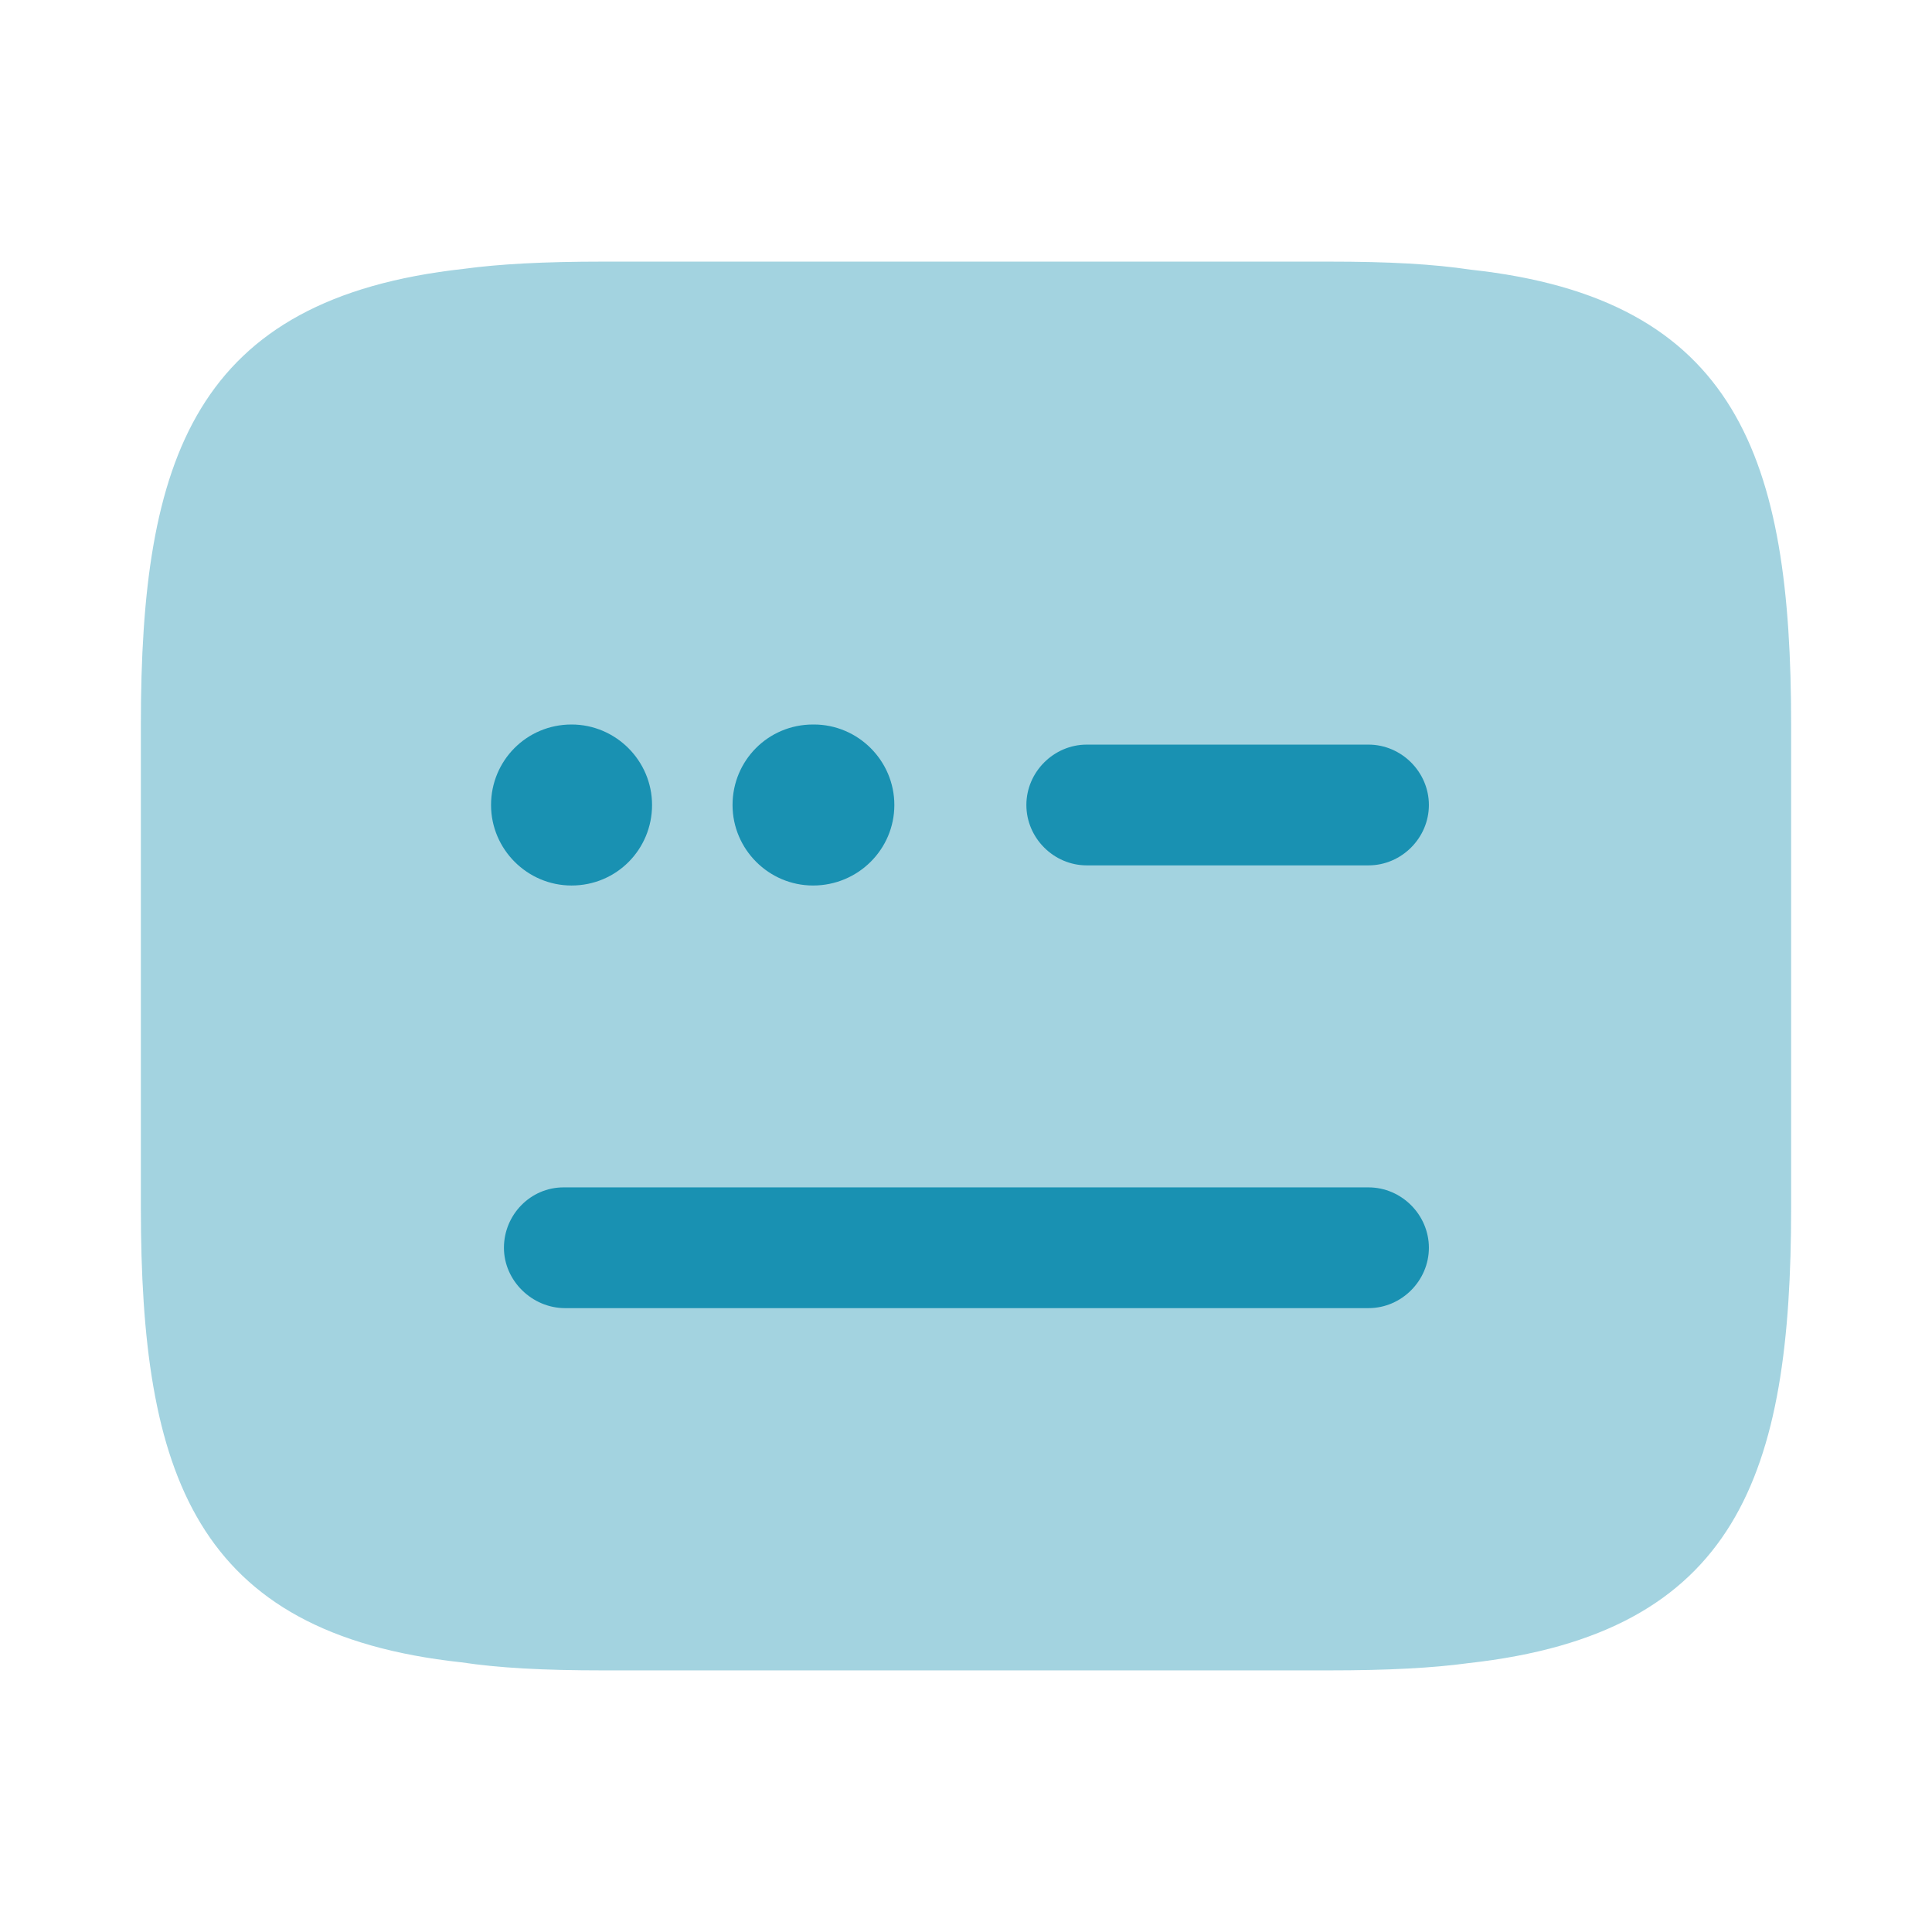 <svg width="80" height="80" viewBox="0 0 80 80" fill="none" xmlns="http://www.w3.org/2000/svg">
<path opacity="0.4" d="M60.9 11.167C59.333 10.933 57.533 10.833 55 10.833H25C22.5 10.833 20.667 10.933 19.2 11.133C8.033 12.367 5.833 19 5.833 30V50C5.833 61 8.033 67.633 19.1 68.833C20.667 69.067 22.467 69.167 25 69.167H55C57.5 69.167 59.333 69.067 60.8 68.867C71.967 67.633 74.167 61.033 74.167 50V30C74.167 19 71.967 12.367 60.9 11.167Z" fill="#1991B2"/>
<path d="M56.667 35.833H45C43.633 35.833 42.5 34.7 42.5 33.333C42.5 31.967 43.633 30.833 45 30.833H56.667C58.033 30.833 59.167 31.967 59.167 33.333C59.167 34.7 58.033 35.833 56.667 35.833Z" fill="#1991B2"/>
<path d="M33.667 36.667C31.833 36.667 30.333 35.167 30.333 33.333C30.333 31.5 31.8 30 33.667 30H33.7C35.533 30 37.033 31.5 37.033 33.333C37.033 35.167 35.533 36.667 33.667 36.667Z" fill="#1991B2"/>
<path d="M23.667 36.667C21.833 36.667 20.333 35.167 20.333 33.333C20.333 31.5 21.8 30 23.667 30C25.5 30 27 31.5 27 33.333C27 35.167 25.533 36.667 23.667 36.667Z" fill="#1991B2"/>
<path d="M56.667 54.167H23.4C22.033 54.167 20.867 53.033 20.867 51.667C20.867 50.3 21.967 49.167 23.333 49.167H56.667C58.033 49.167 59.167 50.3 59.167 51.667C59.167 53.033 58.033 54.167 56.667 54.167Z" fill="#1991B2"/>
</svg>
